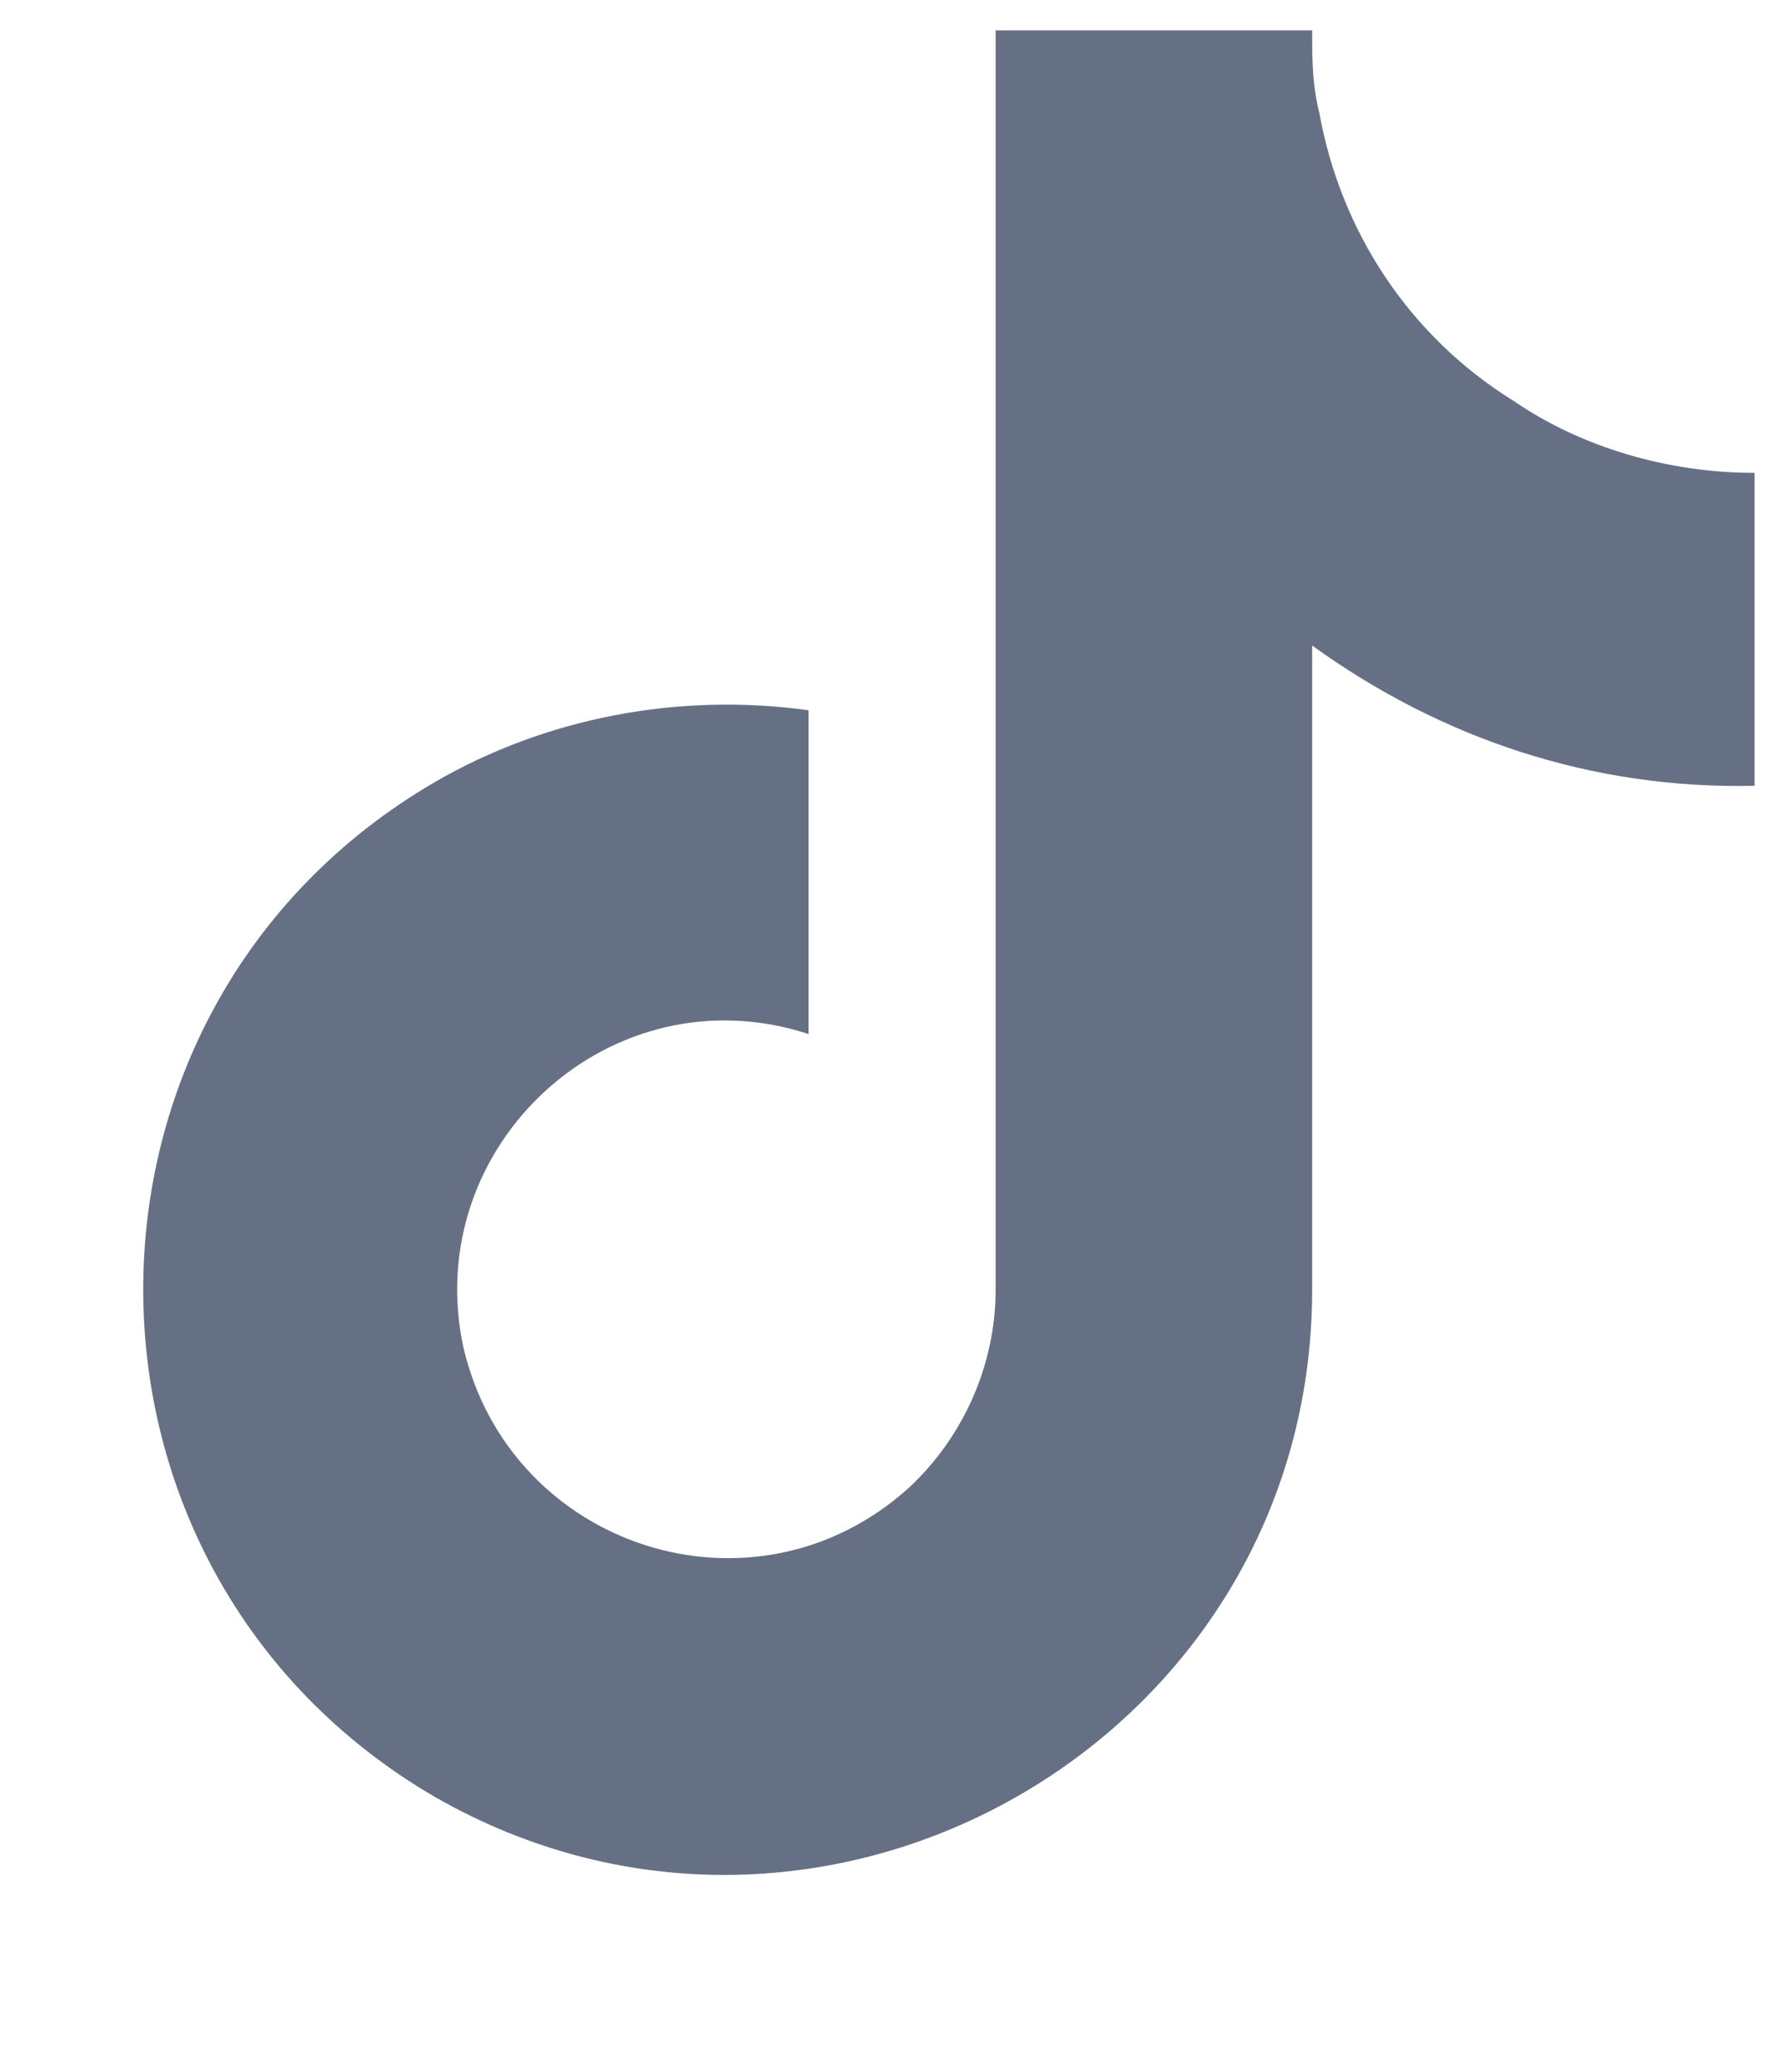 <svg width="31" height="36" viewBox="0 0 31 36" fill="none" xmlns="http://www.w3.org/2000/svg">
<path d="M30.488 13.652C27.676 13.715 25.051 12.84 22.801 11.215V22.402C22.801 30.215 14.301 35.09 7.551 31.215C0.801 27.277 0.801 17.527 7.551 13.59C9.488 12.465 11.801 12.027 14.051 12.34V17.965C10.613 16.84 7.301 19.902 8.051 23.402C8.863 26.902 13.113 28.277 15.801 25.84C16.738 24.965 17.301 23.715 17.301 22.402V0.527H22.801C22.801 1.027 22.801 1.465 22.926 1.965C23.301 4.027 24.488 5.84 26.301 6.965C27.488 7.777 28.988 8.215 30.488 8.215V13.652Z" fill="#667085"/>
</svg>
